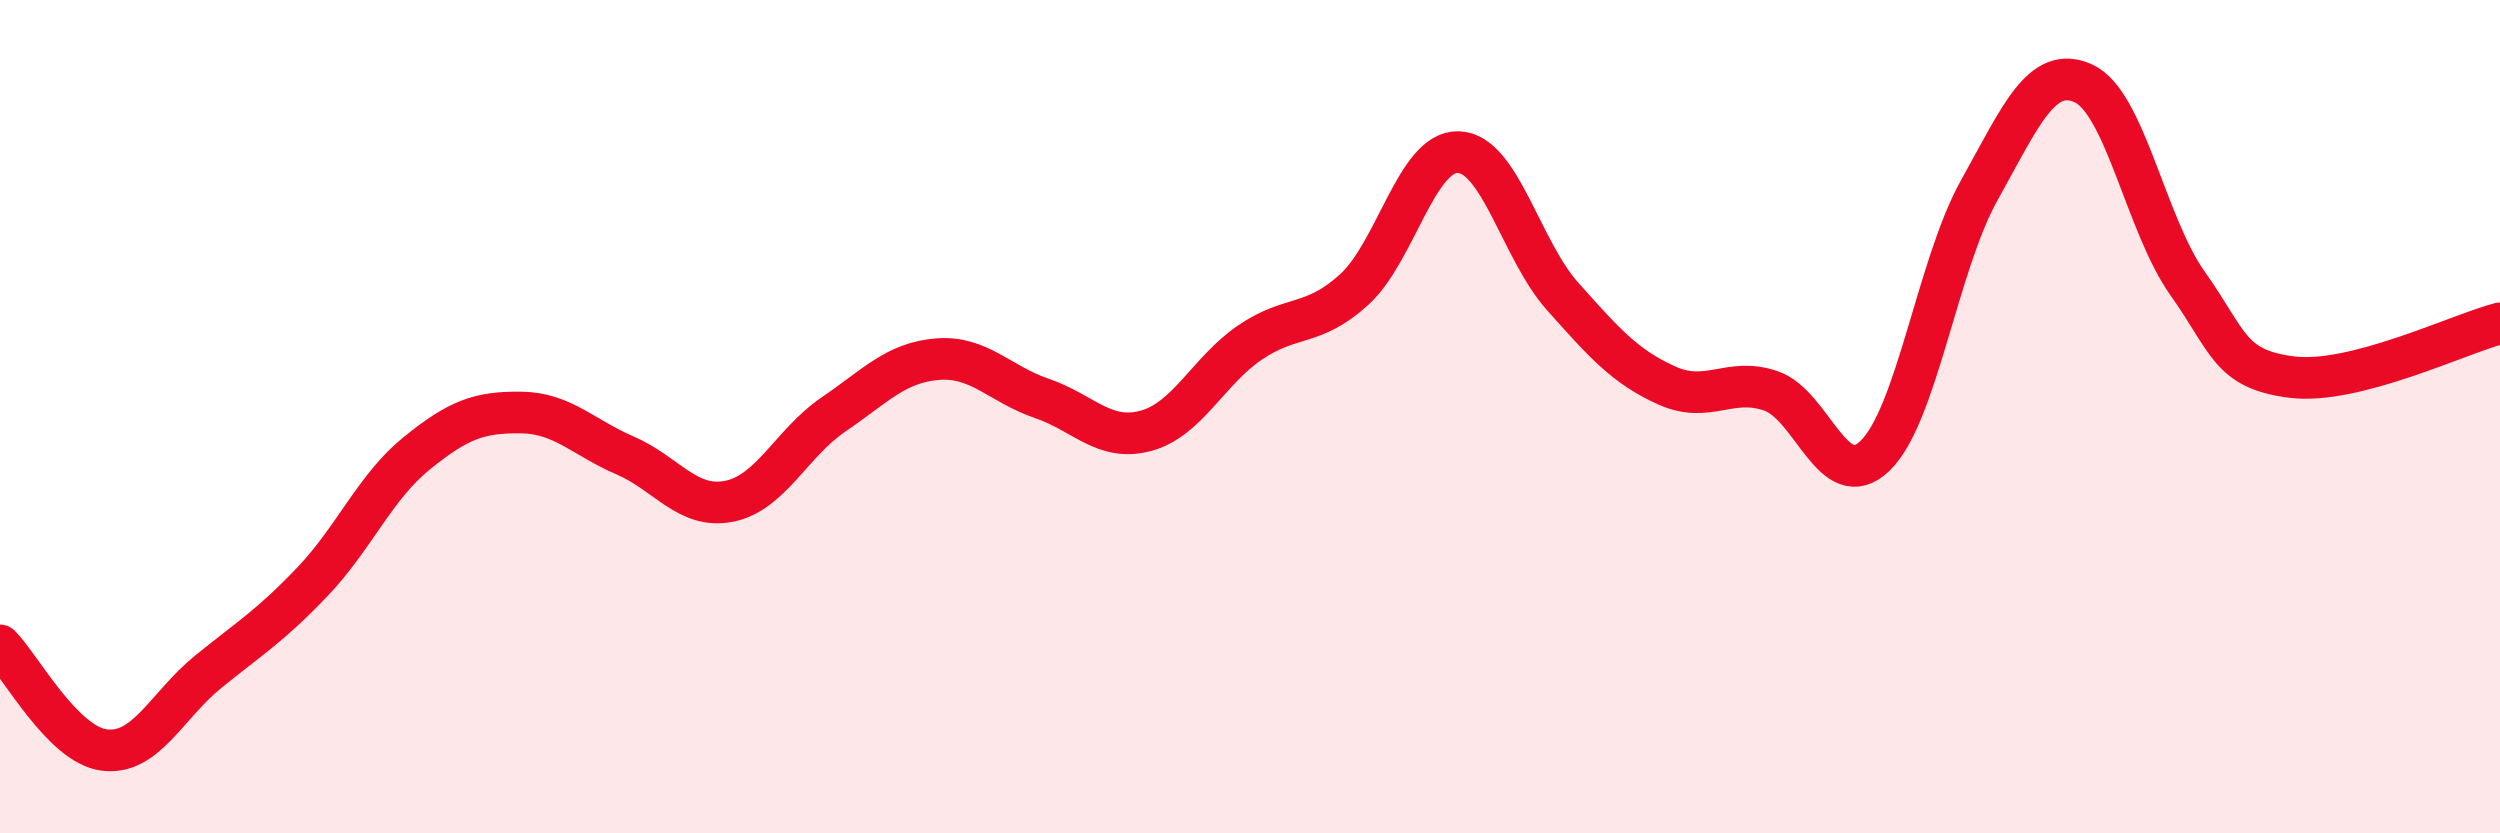 
    <svg width="60" height="20" viewBox="0 0 60 20" xmlns="http://www.w3.org/2000/svg">
      <path
        d="M 0,15.49 C 0.5,15.99 1.5,17.87 2.5,18 C 3.5,18.13 4,16.93 5,16.12 C 6,15.31 6.5,15.01 7.5,13.96 C 8.5,12.91 9,11.69 10,10.88 C 11,10.07 11.5,9.89 12.5,9.9 C 13.5,9.91 14,10.5 15,10.93 C 16,11.36 16.5,12.23 17.5,12.03 C 18.5,11.83 19,10.63 20,9.95 C 21,9.27 21.5,8.7 22.5,8.62 C 23.5,8.54 24,9.22 25,9.56 C 26,9.9 26.5,10.61 27.5,10.34 C 28.5,10.07 29,8.9 30,8.22 C 31,7.54 31.5,7.86 32.5,6.95 C 33.5,6.04 34,3.62 35,3.65 C 36,3.68 36.5,5.99 37.5,7.11 C 38.5,8.23 39,8.8 40,9.25 C 41,9.7 41.5,9.04 42.5,9.38 C 43.5,9.72 44,11.9 45,10.94 C 46,9.98 46.5,6.36 47.5,4.57 C 48.5,2.78 49,1.55 50,2 C 51,2.45 51.5,5.39 52.5,6.8 C 53.5,8.21 53.5,8.86 55,9.05 C 56.5,9.24 59,8.02 60,7.76L60 20L0 20Z"
        fill="#EB0A25"
        opacity="0.1"
        stroke-linecap="round"
        stroke-linejoin="round"
      />
      <path
        d="M 0,15.49 C 0.5,15.99 1.5,17.87 2.5,18 C 3.5,18.13 4,16.93 5,16.12 C 6,15.31 6.5,15.01 7.5,13.96 C 8.5,12.91 9,11.69 10,10.88 C 11,10.07 11.5,9.89 12.5,9.9 C 13.5,9.91 14,10.5 15,10.93 C 16,11.36 16.5,12.23 17.5,12.03 C 18.5,11.83 19,10.63 20,9.95 C 21,9.27 21.5,8.7 22.5,8.62 C 23.5,8.54 24,9.22 25,9.56 C 26,9.9 26.5,10.61 27.5,10.34 C 28.5,10.07 29,8.9 30,8.22 C 31,7.54 31.5,7.86 32.5,6.95 C 33.5,6.04 34,3.62 35,3.65 C 36,3.68 36.5,5.99 37.5,7.11 C 38.5,8.23 39,8.8 40,9.25 C 41,9.7 41.5,9.04 42.5,9.38 C 43.5,9.72 44,11.9 45,10.94 C 46,9.98 46.5,6.36 47.5,4.57 C 48.5,2.78 49,1.55 50,2 C 51,2.45 51.5,5.39 52.5,6.8 C 53.5,8.21 53.5,8.86 55,9.05 C 56.5,9.24 59,8.02 60,7.76"
        stroke="#EB0A25"
        stroke-width="1"
        fill="none"
        stroke-linecap="round"
        stroke-linejoin="round"
      />
    </svg>
  